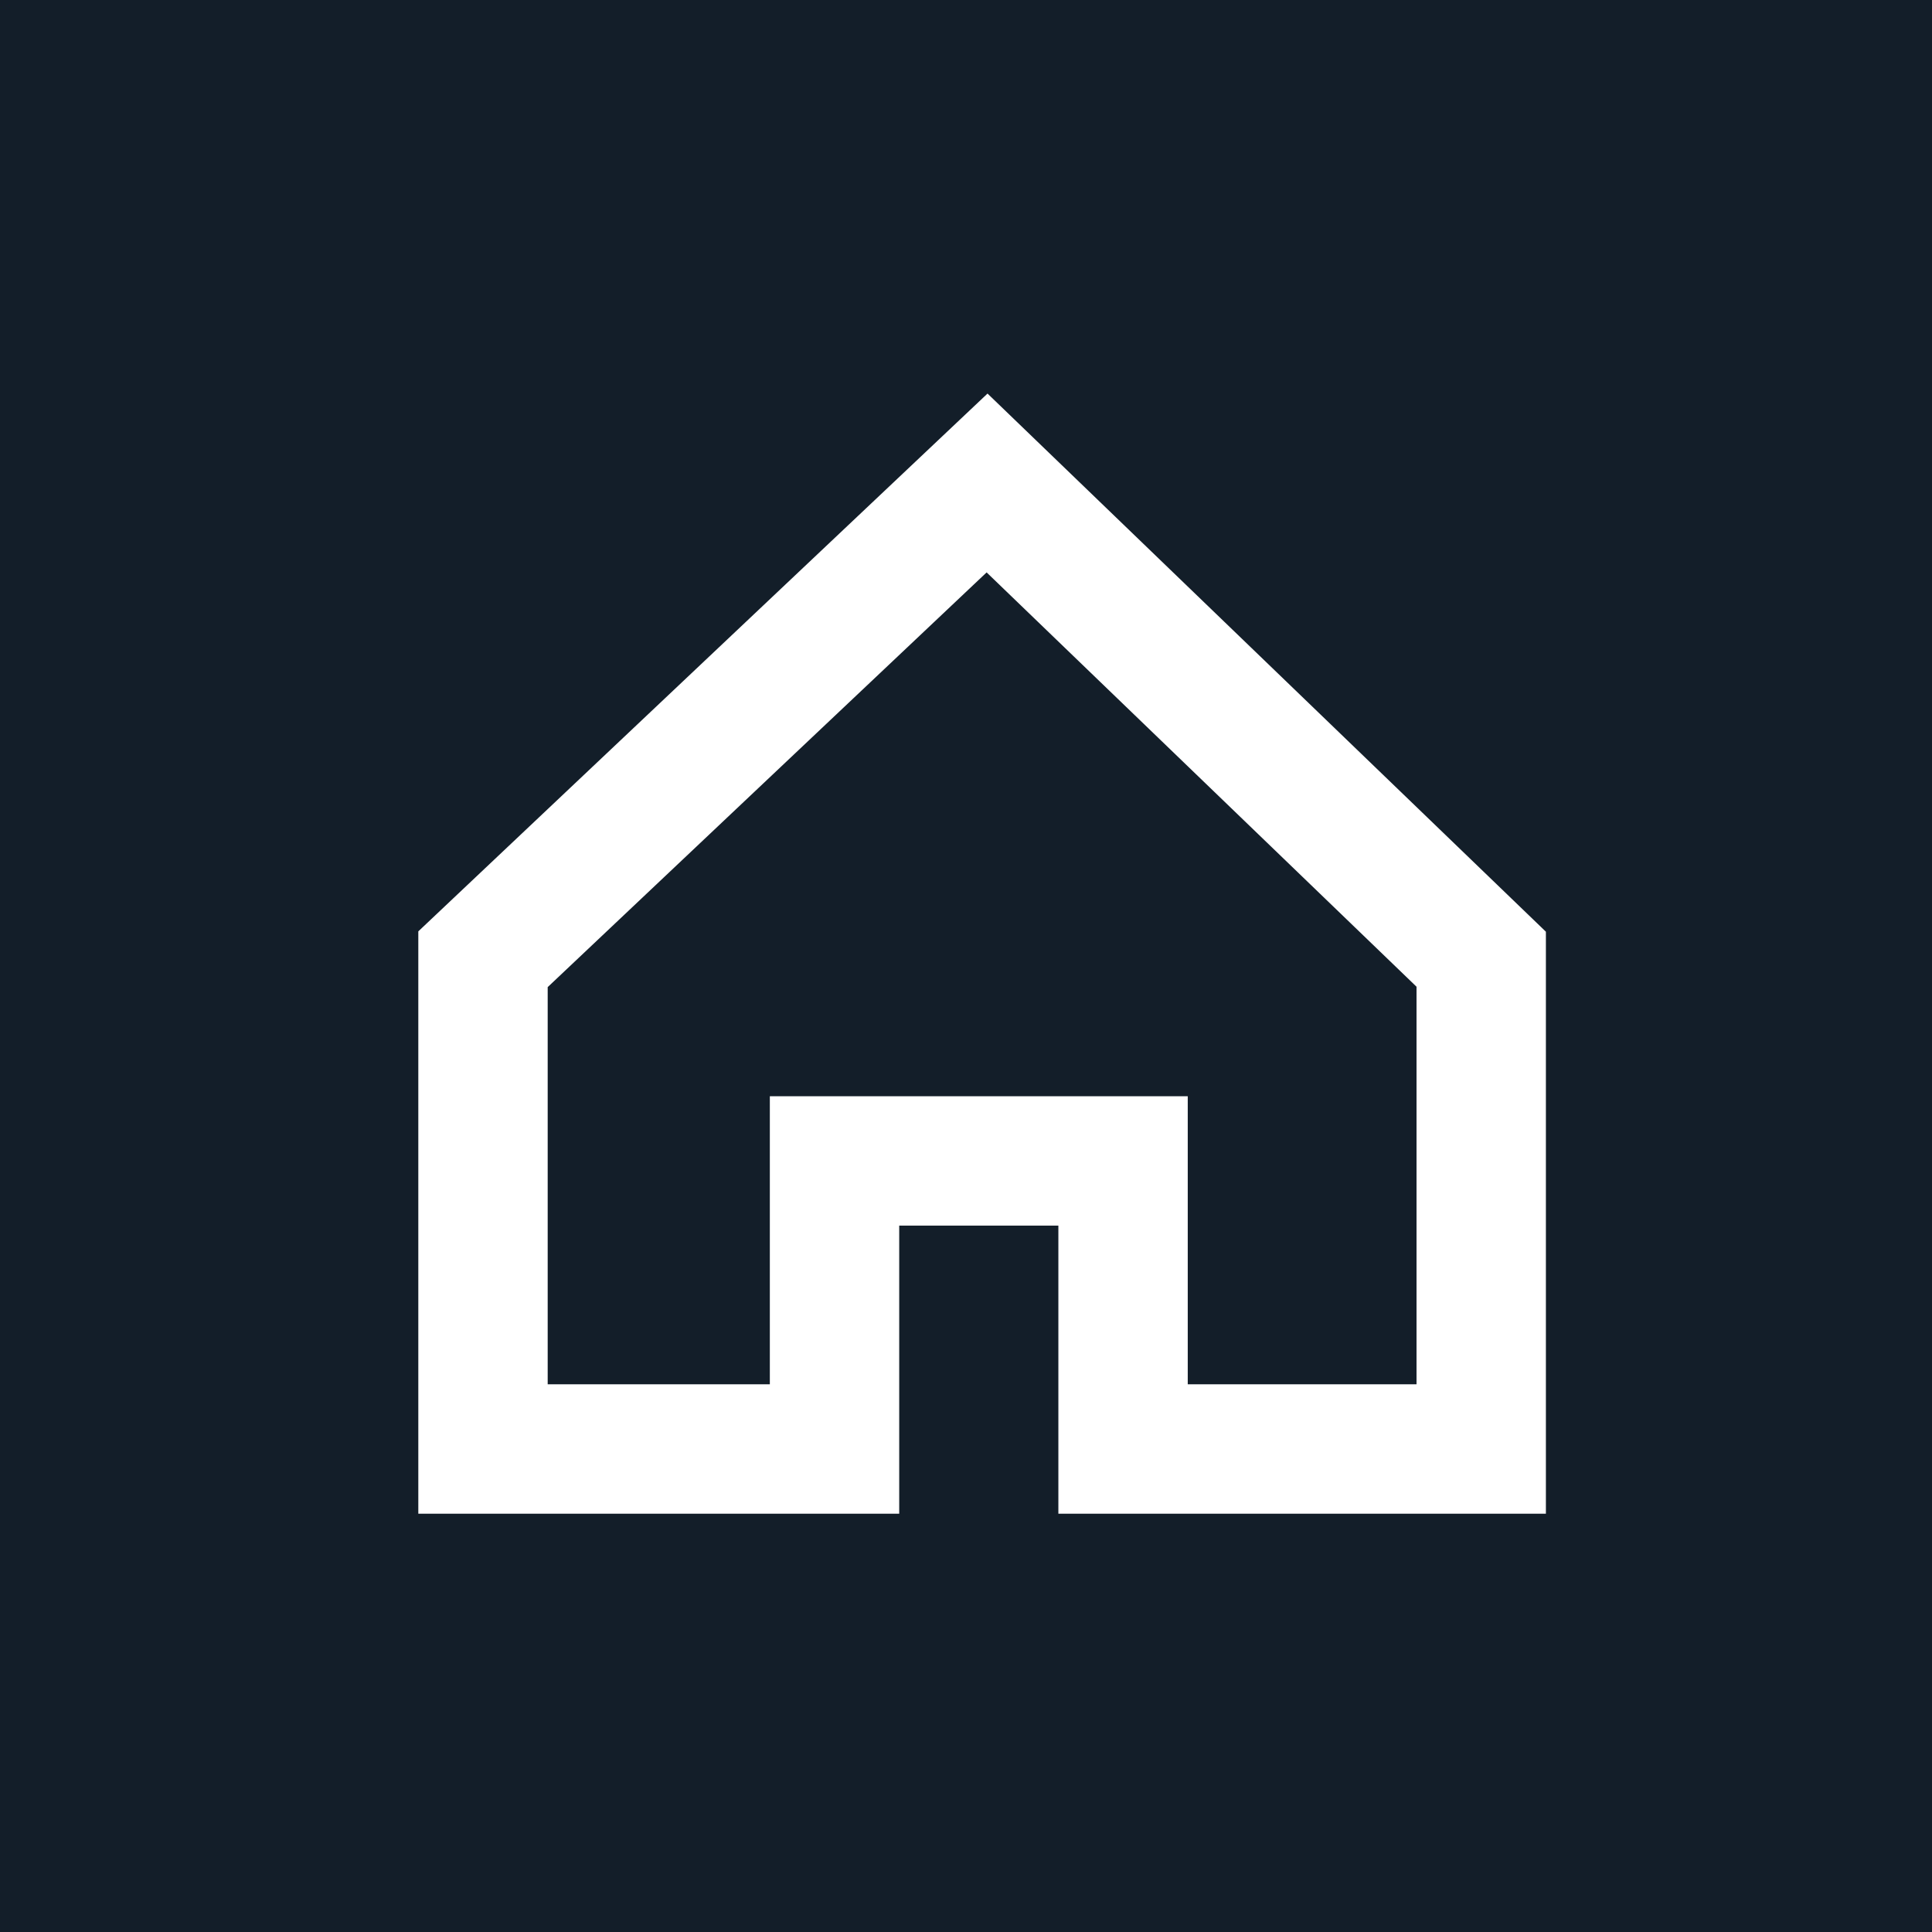 <svg width="58" height="58" viewBox="0 0 58 58" fill="none" xmlns="http://www.w3.org/2000/svg">
<path d="M0 0H58V58H0V0Z" fill="#131E29"/>
<path fill-rule="evenodd" clip-rule="evenodd" d="M29.646 11.815L46.409 27.971V45.442H31.773V36.794H26.995V45.442H12.558V27.96L29.646 11.815ZM16.442 29.634V41.558H23.111V32.91H35.657V41.558H42.525V29.622L29.619 17.184L16.442 29.634Z" fill="white"/>
</svg>
